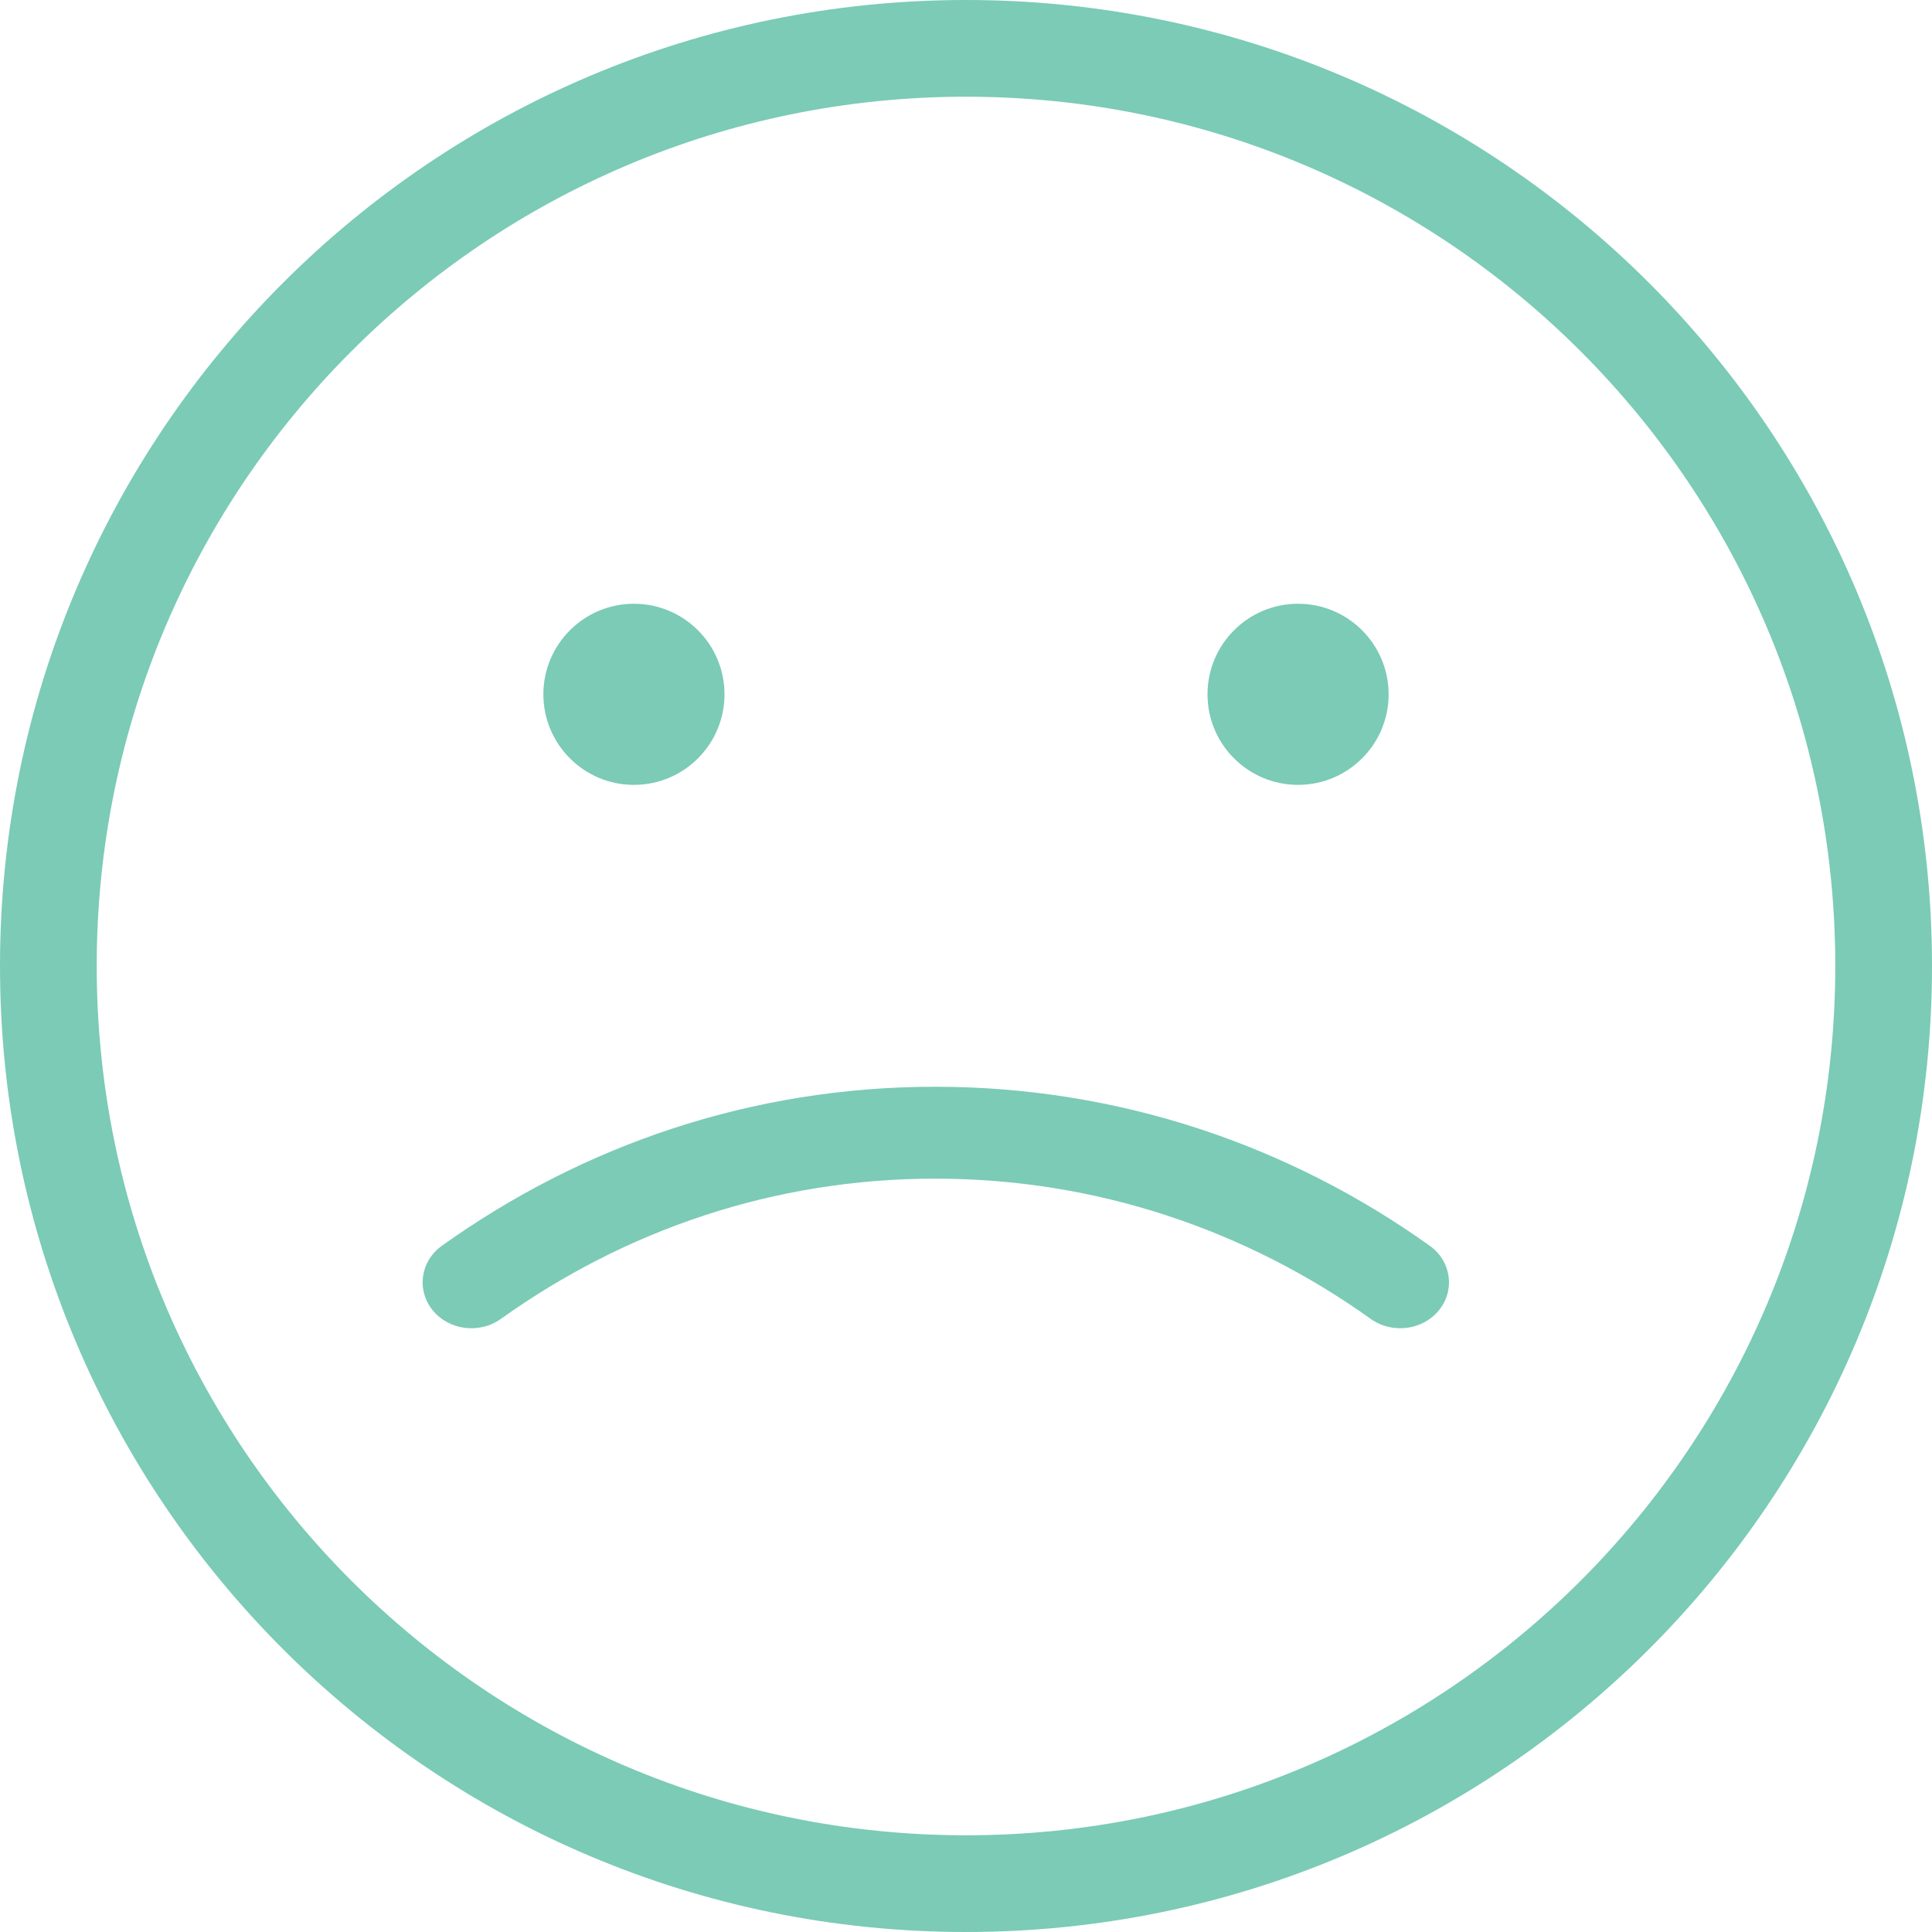 <svg width="32" height="32" viewBox="0 0 32 32" fill="none" xmlns="http://www.w3.org/2000/svg">
<path fill-rule="evenodd" clip-rule="evenodd" d="M16 1.602C8.048 1.602 1.602 8.048 1.602 16C1.602 23.952 8.048 30.398 16 30.398C23.952 30.398 30.398 23.952 30.398 16C30.398 8.048 23.952 1.602 16 1.602ZM0 16C0 7.163 7.163 0 16 0C24.837 0 32 7.163 32 16C32 24.837 24.837 32 16 32C7.163 32 0 24.837 0 16Z" fill="#7BCBB6"/>
<path d="M10.5 13C11.328 13 12 12.328 12 11.5C12 10.672 11.328 10 10.5 10C9.672 10 9 10.672 9 11.5C9 12.328 9.672 13 10.5 13Z" fill="#7BCBB6"/>
<path d="M21.5 13C22.328 13 23 12.328 23 11.5C23 10.672 22.328 10 21.5 10C20.672 10 20 10.672 20 11.5C20 12.328 20.672 13 21.5 13Z" fill="#7BCBB6"/>
<path fill-rule="evenodd" clip-rule="evenodd" d="M7.32 20.633C9.641 18.975 12.439 18 15.489 18C18.536 18 21.358 18.974 23.68 20.633C24.036 20.887 24.105 21.364 23.836 21.699C23.567 22.034 23.06 22.099 22.705 21.846C20.645 20.374 18.161 19.522 15.489 19.522C12.817 19.522 10.357 20.373 8.295 21.846C7.94 22.099 7.433 22.034 7.164 21.699C6.895 21.364 6.964 20.887 7.32 20.633Z" fill="#7BCBB6"/>
</svg>
